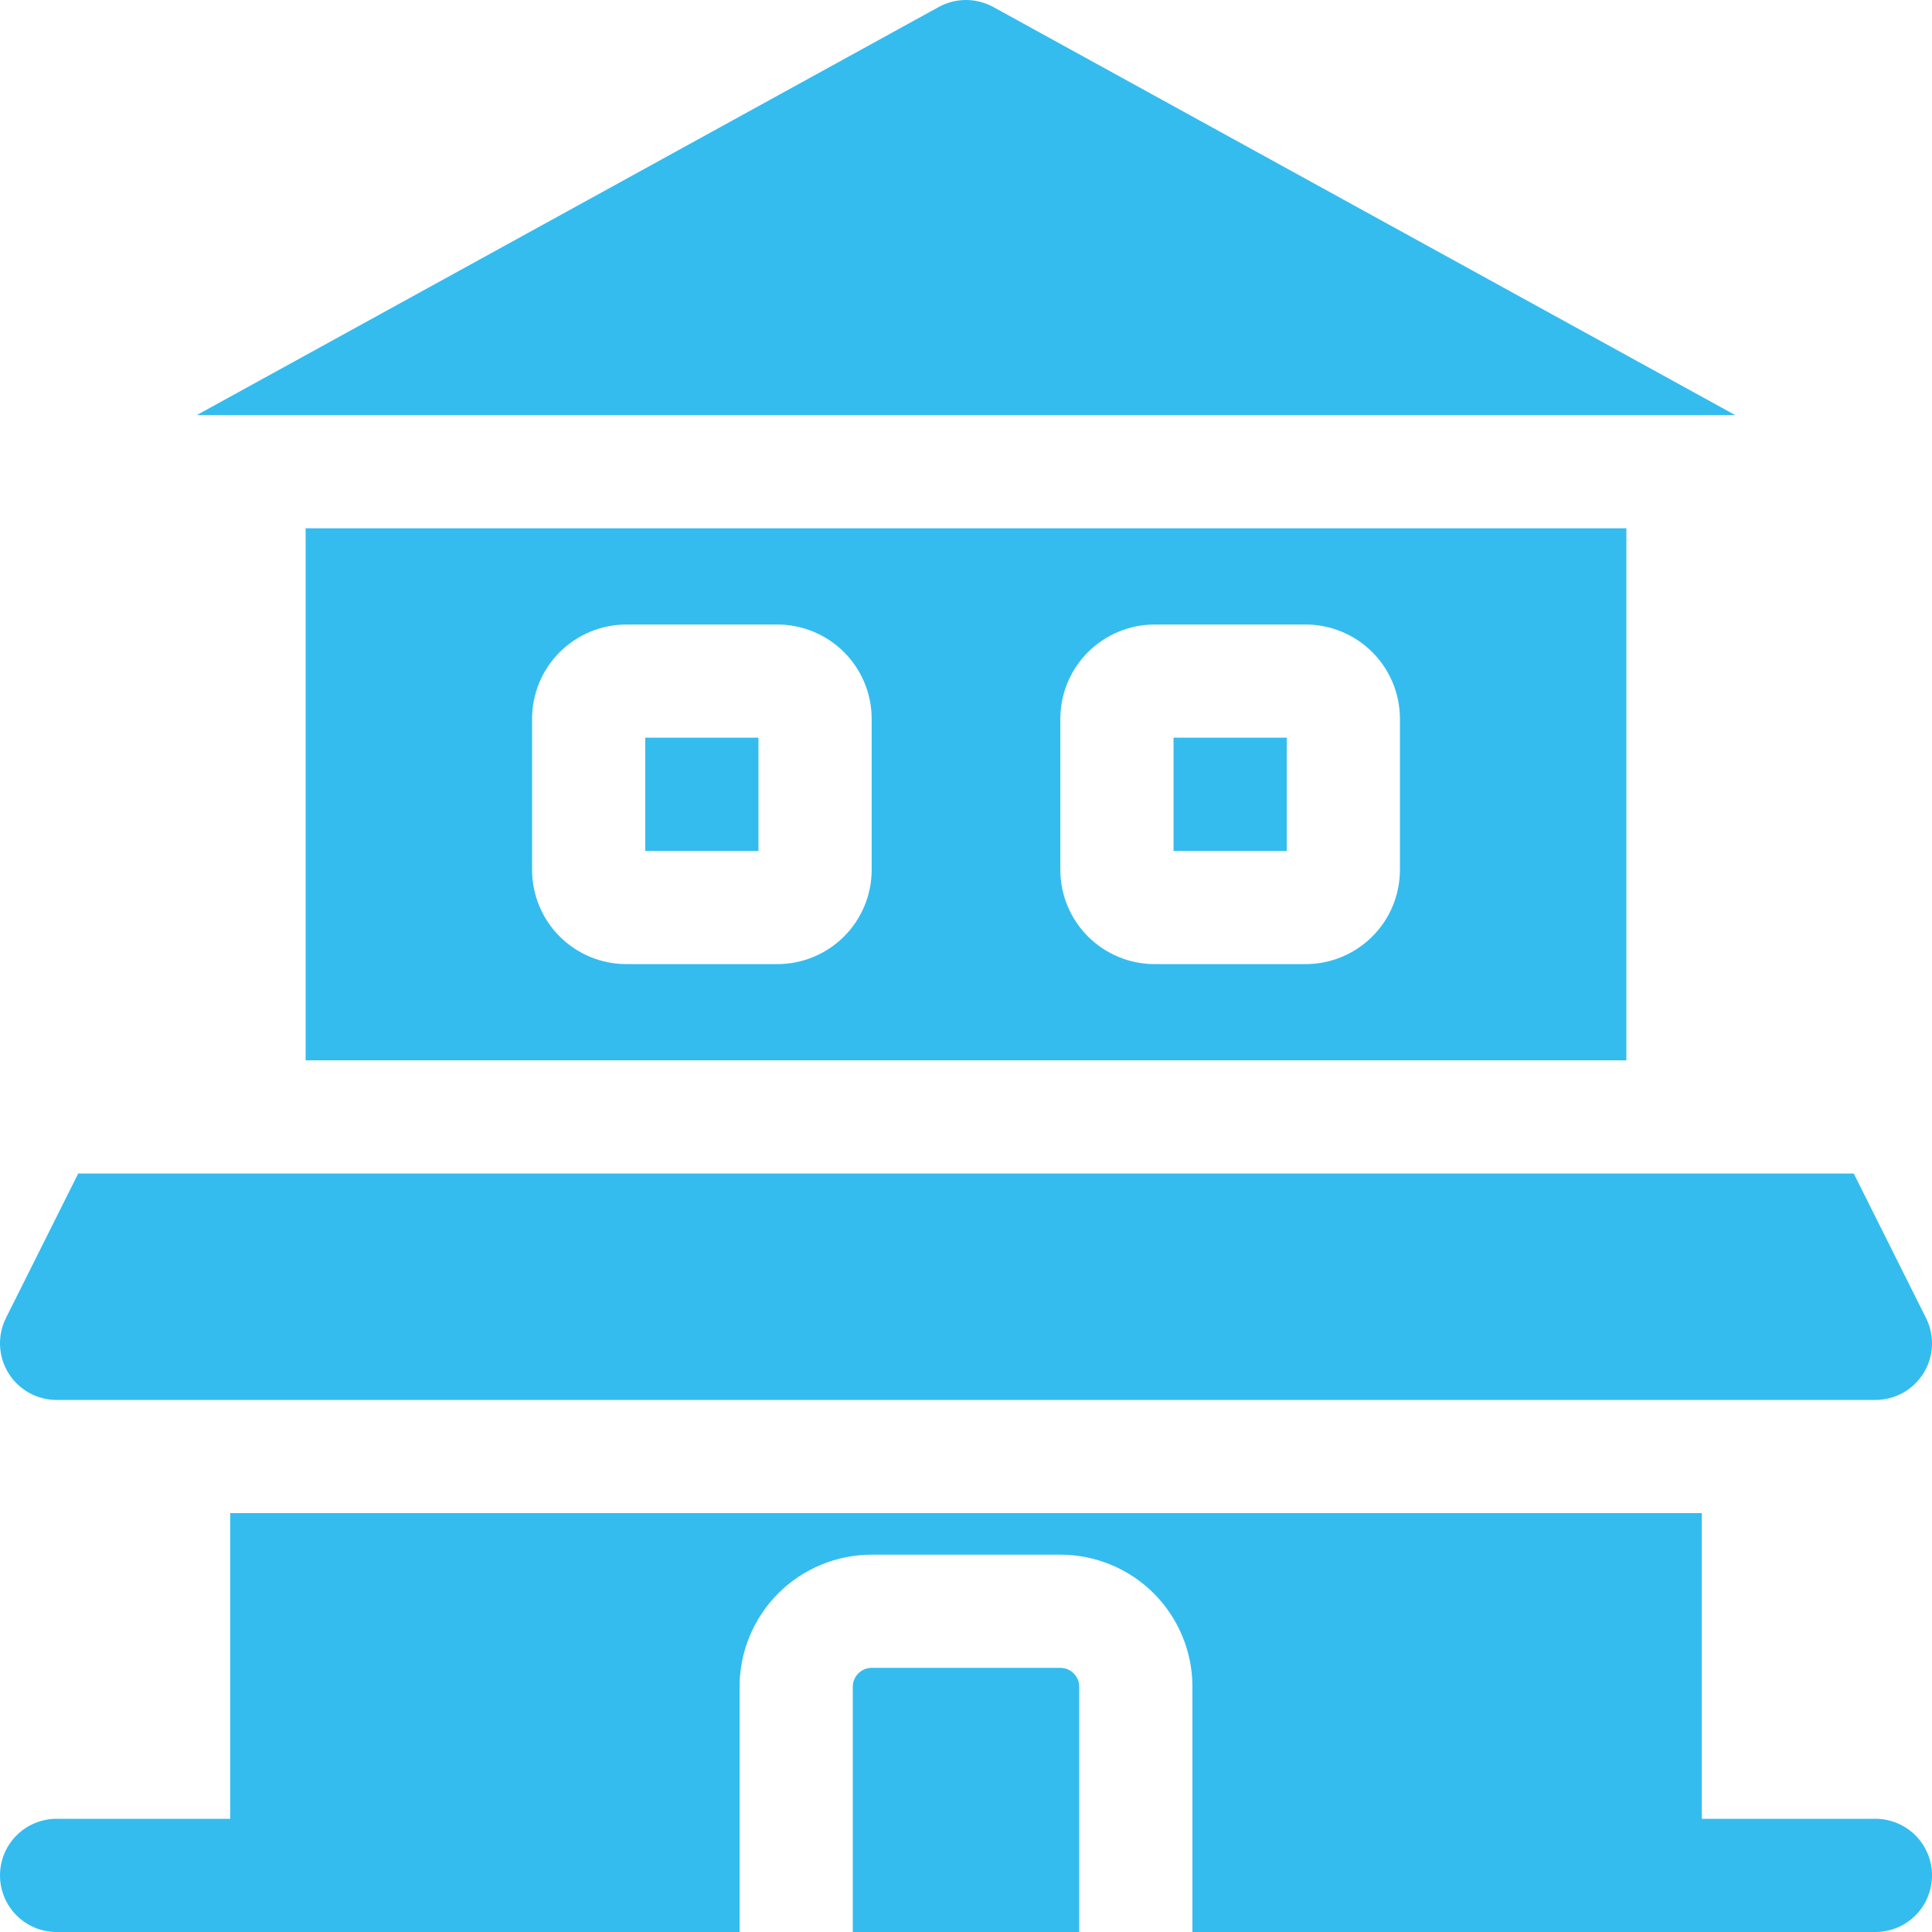 <svg width="40" height="40" viewBox="0 0 40 40" fill="none" xmlns="http://www.w3.org/2000/svg">
<g clip-path="url(#clip0_58917_700)">
<path d="M38.828 37.656H35.234V31.328H4.766V37.656H1.172C0.861 37.656 0.563 37.78 0.343 37.999C0.123 38.219 0 38.517 0 38.828C0 39.139 0.123 39.437 0.343 39.657C0.563 39.877 0.861 40 1.172 40H15.312V34.922C15.312 34.197 15.601 33.501 16.113 32.988C16.626 32.476 17.322 32.188 18.047 32.188H21.953C22.678 32.188 23.374 32.476 23.887 32.988C24.399 33.501 24.688 34.197 24.688 34.922V40H38.828C39.139 40 39.437 39.877 39.657 39.657C39.877 39.437 40 39.139 40 38.828C40 38.517 39.877 38.219 39.657 37.999C39.437 37.78 39.139 37.656 38.828 37.656Z" fill="#34BCEF"/>
<path d="M21.953 34.531H18.047C17.943 34.531 17.844 34.572 17.771 34.646C17.697 34.719 17.656 34.818 17.656 34.922V40H22.344V34.922C22.344 34.818 22.303 34.719 22.229 34.646C22.156 34.572 22.057 34.531 21.953 34.531Z" fill="#34BCEF"/>
<path d="M20.565 0.145C20.392 0.05 20.198 0 20 0C19.802 0 19.608 0.05 19.435 0.145L4.074 8.594H35.926L20.565 0.145Z" fill="#34BCEF"/>
<path d="M1.172 28.984H38.828C39.028 28.984 39.224 28.933 39.399 28.836C39.573 28.739 39.72 28.599 39.825 28.429C39.93 28.259 39.99 28.065 39.999 27.865C40.008 27.666 39.966 27.467 39.876 27.288L38.38 24.297H1.619L0.123 27.288C0.034 27.467 -0.008 27.666 0.001 27.865C0.01 28.065 0.07 28.259 0.175 28.429C0.28 28.599 0.426 28.739 0.601 28.836C0.775 28.933 0.972 28.984 1.172 28.984Z" fill="#34BCEF"/>
<path d="M13.359 15.273H15.703V17.617H13.359V15.273Z" fill="#34BCEF"/>
<path d="M24.297 15.273H26.641V17.617H24.297V15.273Z" fill="#34BCEF"/>
<path d="M33.672 21.953V10.938H6.328V21.953H33.672ZM21.953 14.883C21.953 14.365 22.159 13.868 22.525 13.502C22.892 13.136 23.388 12.93 23.906 12.93H27.031C27.549 12.93 28.046 13.136 28.412 13.502C28.779 13.868 28.984 14.365 28.984 14.883V18.008C28.984 18.526 28.779 19.023 28.412 19.389C28.046 19.755 27.549 19.961 27.031 19.961H23.906C23.388 19.961 22.892 19.755 22.525 19.389C22.159 19.023 21.953 18.526 21.953 18.008V14.883ZM11.016 14.883C11.016 14.365 11.221 13.868 11.588 13.502C11.954 13.136 12.451 12.93 12.969 12.93H16.094C16.612 12.93 17.108 13.136 17.475 13.502C17.841 13.868 18.047 14.365 18.047 14.883V18.008C18.047 18.526 17.841 19.023 17.475 19.389C17.108 19.755 16.612 19.961 16.094 19.961H12.969C12.451 19.961 11.954 19.755 11.588 19.389C11.221 19.023 11.016 18.526 11.016 18.008V14.883Z" fill="#34BCEF"/>
</g>
<defs>
<clipPath id="clip0_58917_700">
<rect width="40" height="40" fill="white"/>
</clipPath>
</defs>
</svg>

